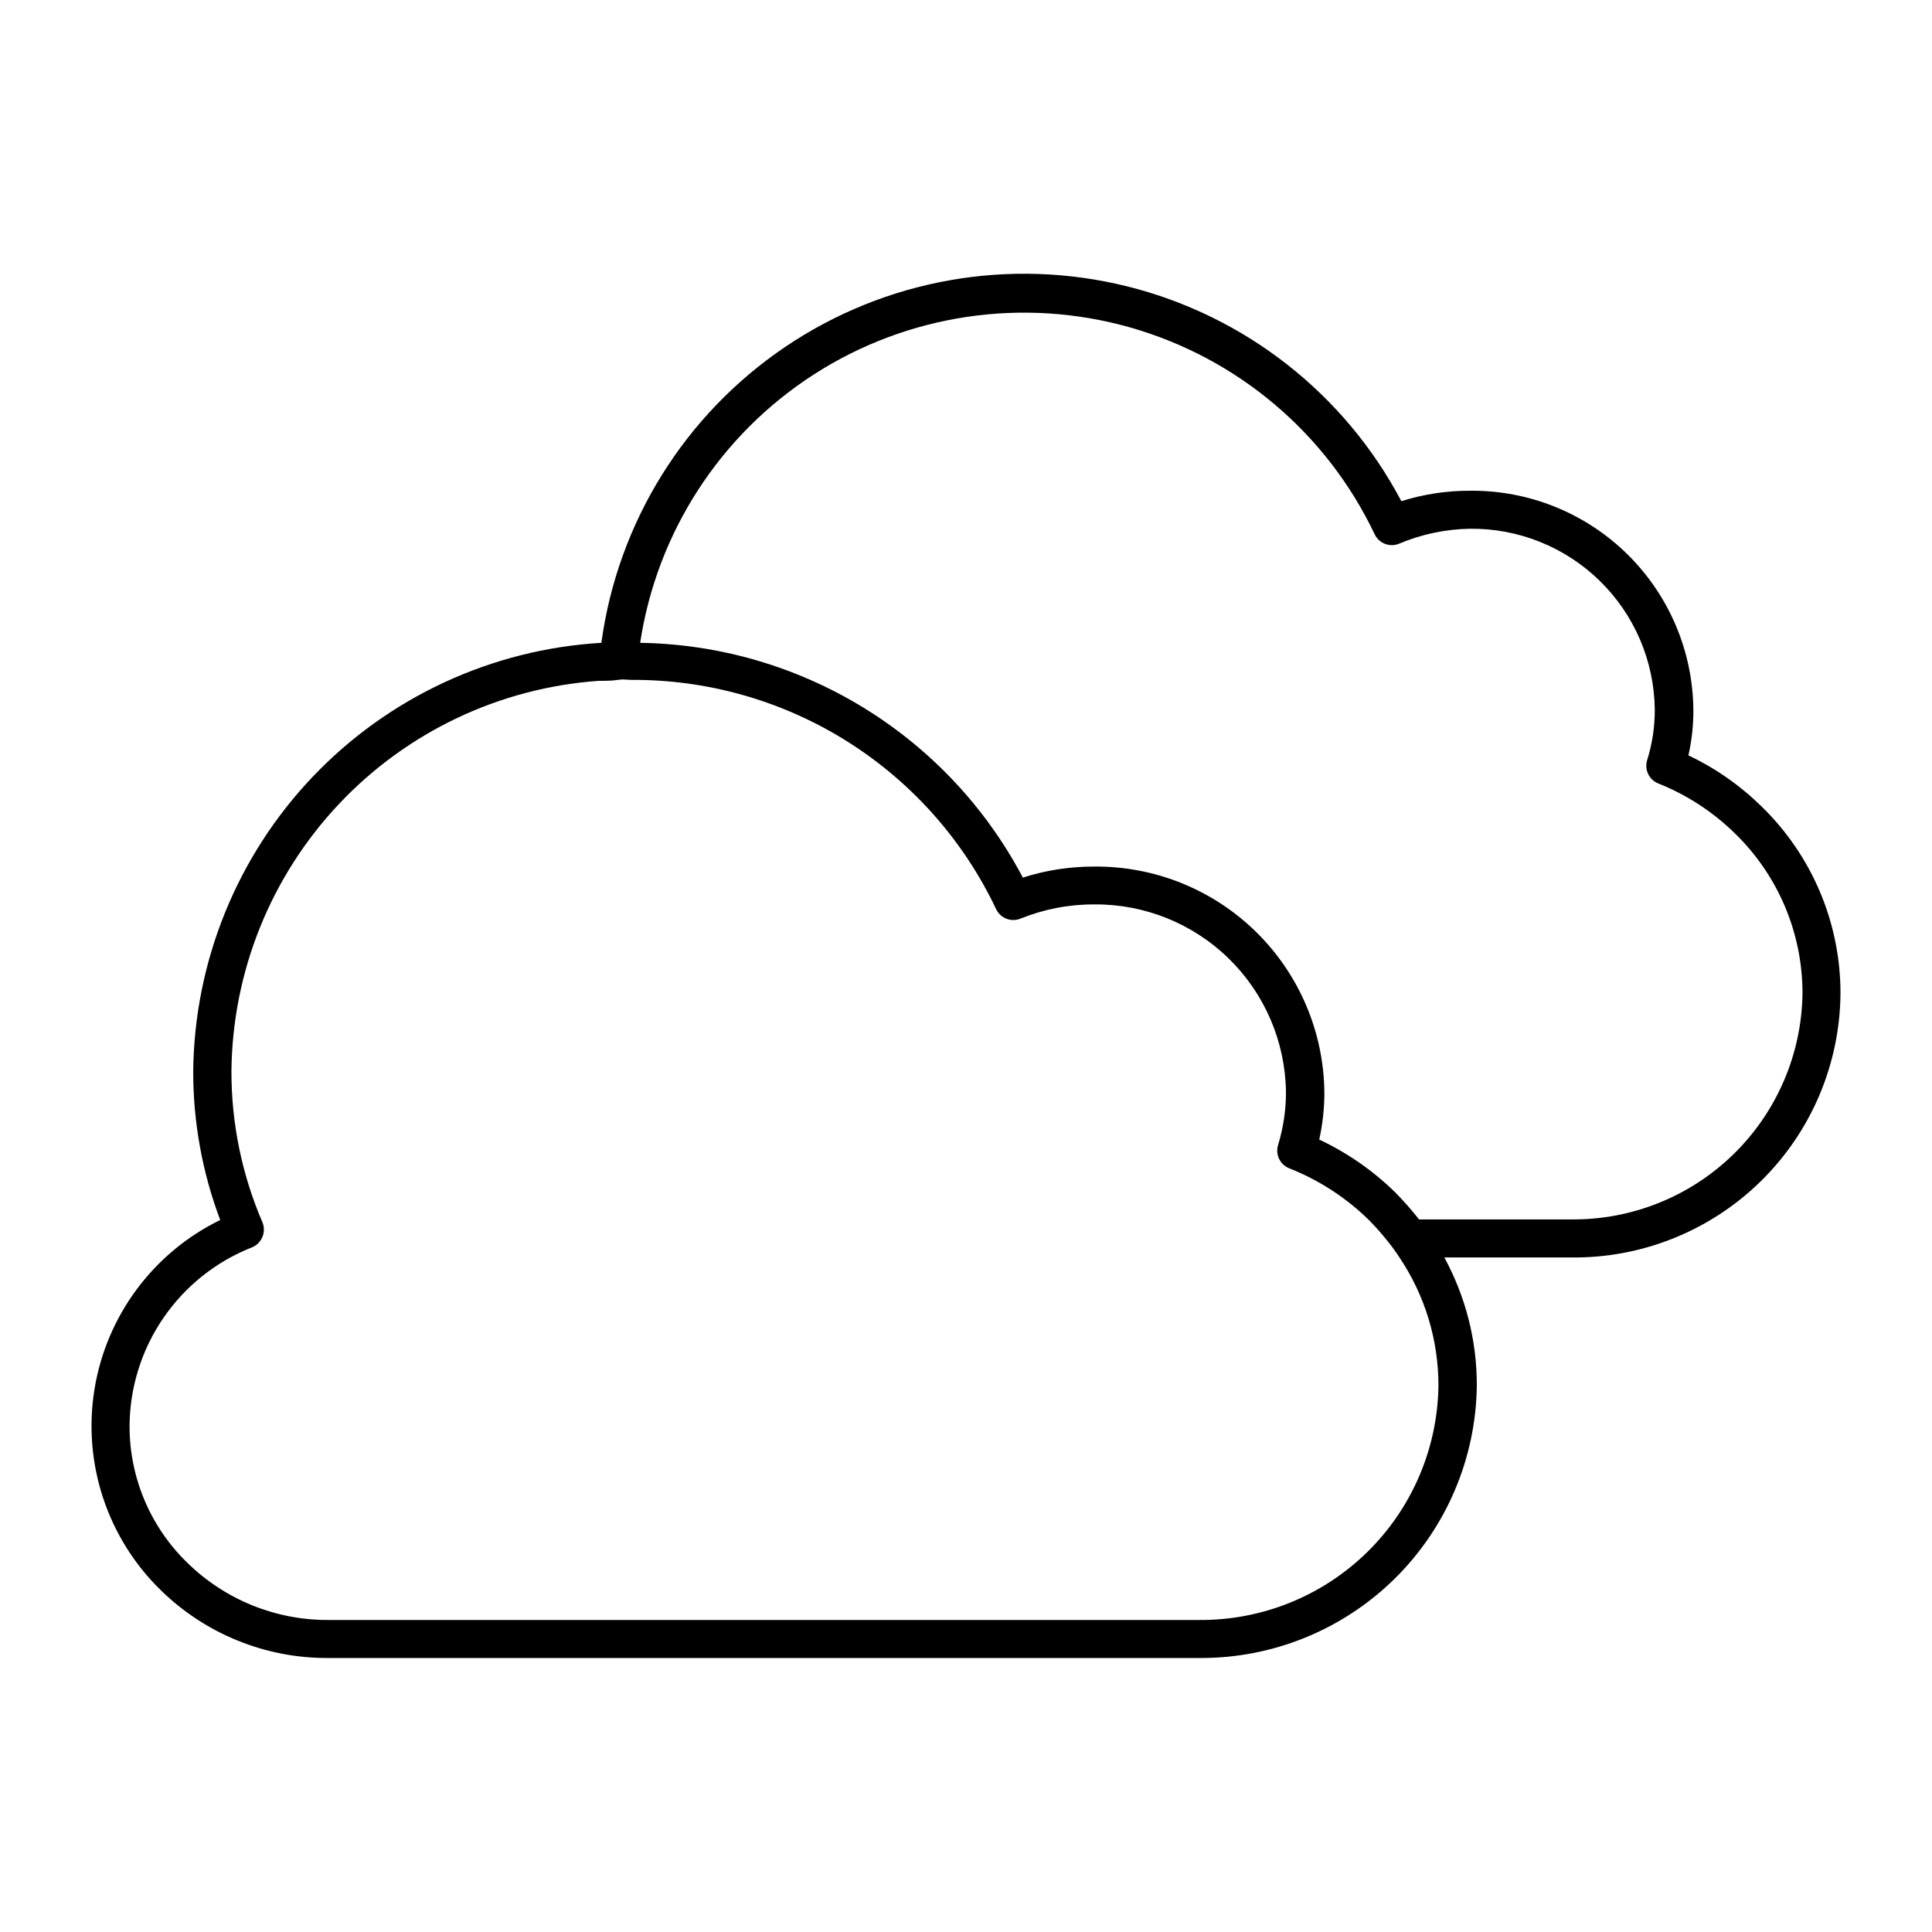 <?xml version="1.0" encoding="UTF-8"?>
<!-- Uploaded to: ICON Repo, www.svgrepo.com, Generator: ICON Repo Mixer Tools -->
<svg fill="#000000" width="800px" height="800px" version="1.1" viewBox="144 144 512 512" xmlns="http://www.w3.org/2000/svg">
 <path d="m591.45 344.18c0.891-3.949 1.332-7.988 1.312-12.039-0.133-15.559-6.449-30.426-17.555-41.32-11.105-10.898-26.086-16.93-41.645-16.77-6.168-0.02-12.305 0.914-18.188 2.769-15.004-28.422-41.391-49.113-72.57-56.906-31.18-7.789-64.203-1.945-90.809 16.078-26.609 18.023-44.293 46.52-48.625 78.363-29.051 1.707-56.371 14.375-76.449 35.441-20.074 21.066-31.41 48.965-31.719 78.066-0.02 13.473 2.402 26.84 7.156 39.449-17.773 8.676-30.211 25.461-33.34 44.988-3.125 19.531 3.445 39.359 17.621 53.152 11.816 11.555 27.703 18 44.234 17.938h230.79c19.352 0.172 37.977-7.336 51.797-20.879 13.816-13.547 21.699-32.02 21.91-51.367 0.023-11.848-2.941-23.508-8.613-33.906h33.605-0.004c18.762 0.227 36.836-7.027 50.234-20.16 13.398-13.133 21.012-31.062 21.156-49.82 0.016-18.684-7.547-36.57-20.957-49.574-5.652-5.547-12.191-10.109-19.348-13.504zm-129.78 229.13h-230.79c-13.898 0.035-27.254-5.391-37.184-15.113-9.82-9.492-15.363-22.566-15.363-36.223 0.051-10.242 3.168-20.23 8.953-28.68 5.781-8.453 13.965-14.977 23.492-18.73 1.258-0.512 2.258-1.512 2.769-2.769 0.516-1.242 0.516-2.641 0-3.883-5.445-12.648-8.242-26.277-8.211-40.051 0.25-26.328 10.414-51.594 28.465-70.762 18.047-19.168 42.656-30.836 68.922-32.672 1.715 0 3.375 0 5.039-0.25 1.664-0.25 2.367 0 3.527 0h1.562-0.004c19.953 0.172 39.457 5.953 56.281 16.691 16.82 10.734 30.277 25.988 38.836 44.016 1.125 2.438 3.961 3.566 6.449 2.57 6.211-2.512 12.852-3.797 19.551-3.777 13.324-0.121 26.156 5.043 35.688 14.363 9.527 9.32 14.973 22.035 15.145 35.363 0.008 4.727-0.691 9.43-2.066 13.953-0.824 2.527 0.453 5.262 2.922 6.25 7.816 3.086 14.938 7.691 20.961 13.551 1.613 1.613 3.125 3.293 4.535 5.039 1.34 1.602 2.586 3.285 3.727 5.039 6.734 10.023 10.328 21.828 10.328 33.906-0.199 16.66-7 32.566-18.91 44.219-11.91 11.656-27.957 18.109-44.621 17.949zm98.695-106.15h-40.305c-1.961-2.5-4.062-4.891-6.297-7.152-5.883-5.769-12.695-10.504-20.152-14.008 0.91-4.117 1.367-8.324 1.359-12.543-0.172-16.02-6.691-31.312-18.133-42.523-11.438-11.215-26.859-17.43-42.875-17.281-6.414-0.02-12.789 0.965-18.895 2.922-9.77-18.516-24.34-34.059-42.184-45.008-17.84-10.945-38.301-16.891-59.234-17.211 4.422-29.234 21.203-55.152 46.07-71.145 24.863-15.996 55.41-20.516 83.844-12.414 28.434 8.102 52.008 28.043 64.707 54.738 1.125 2.438 3.961 3.57 6.449 2.57 5.969-2.523 12.367-3.875 18.844-3.981 12.836-0.133 25.203 4.832 34.383 13.805 9.184 8.973 14.43 21.223 14.586 34.059 0.023 4.562-0.656 9.098-2.016 13.453-0.789 2.523 0.508 5.231 2.973 6.195 7.512 3.004 14.359 7.453 20.152 13.098 11.539 11.137 18.051 26.488 18.039 42.523-0.215 16.066-6.785 31.391-18.281 42.621-11.492 11.227-26.965 17.441-43.035 17.281z"/>
</svg>
